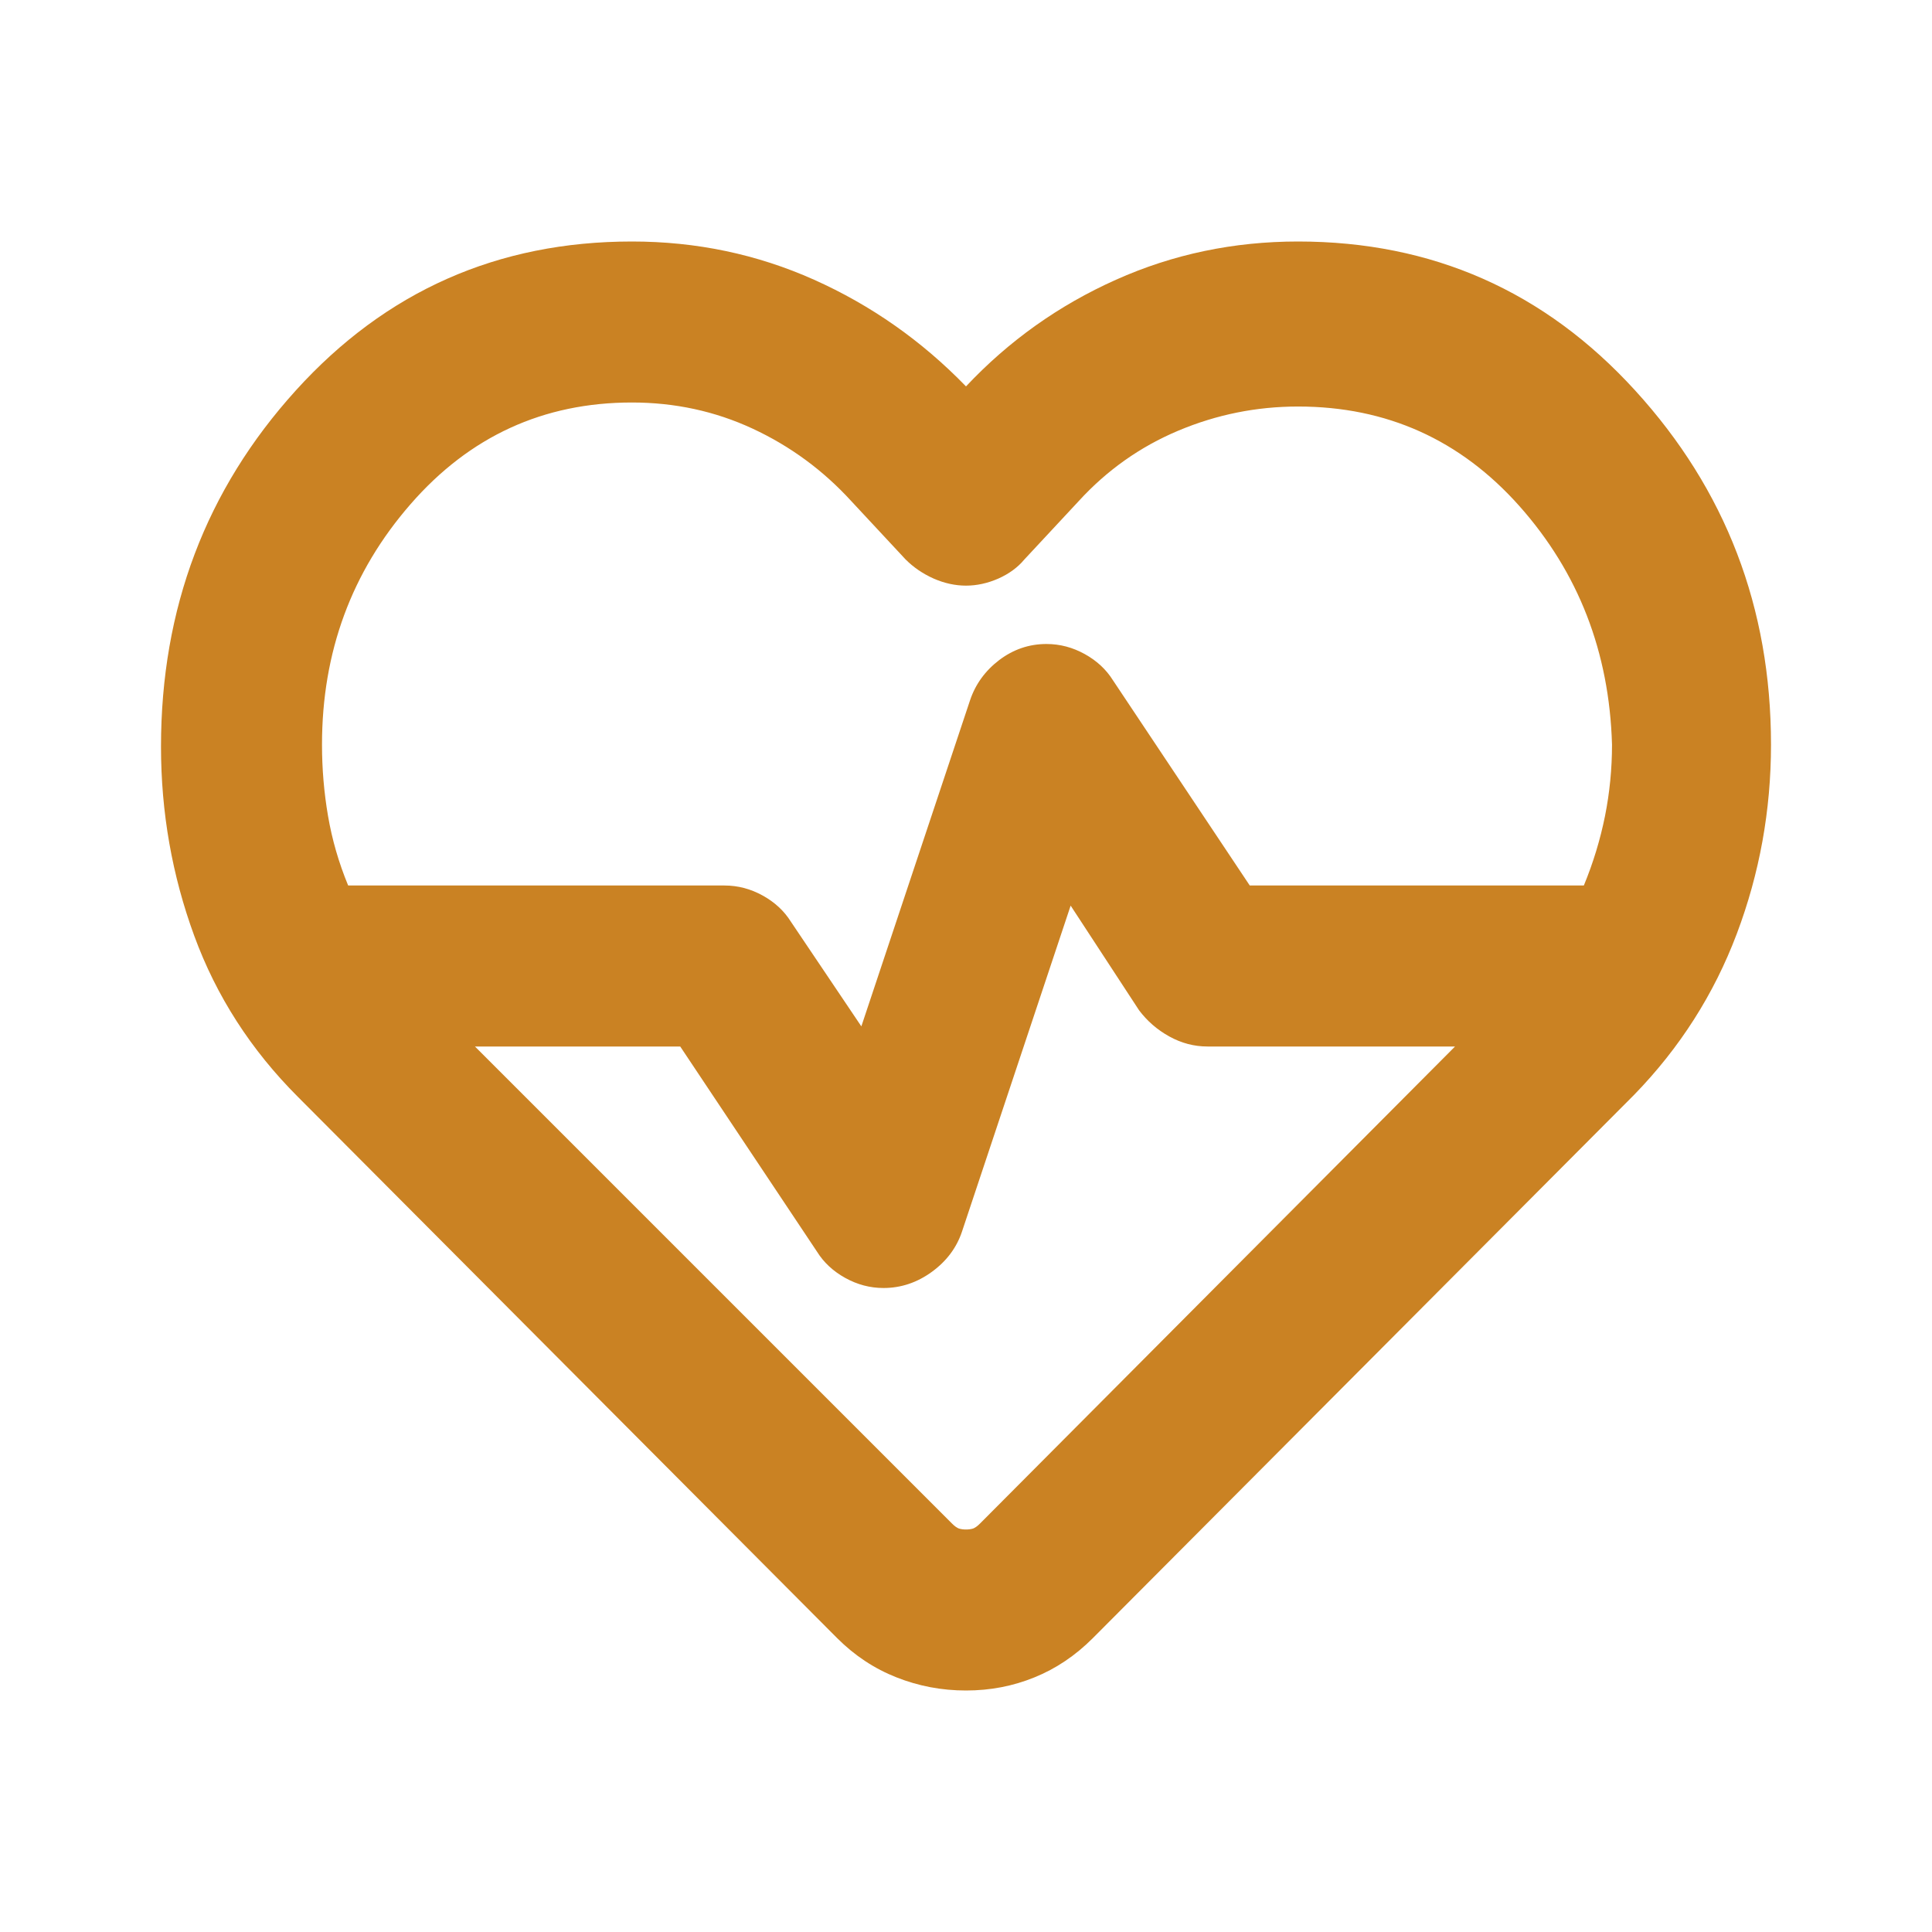 <svg width="24" height="24" viewBox="0 0 24 24" fill="none" xmlns="http://www.w3.org/2000/svg">
<mask id="mask0_207_6874" style="mask-type:alpha" maskUnits="userSpaceOnUse" x="0" y="0" width="24" height="24">
<rect width="24" height="24" fill="#D9D9D9"/>
</mask>
<g mask="url(#mask0_207_6874)">
<path d="M12 21C11.7 21 11.412 20.946 11.137 20.837C10.863 20.729 10.617 20.567 10.4 20.35L3.7 13.625C3.117 13.042 2.688 12.375 2.413 11.625C2.138 10.875 2 10.092 2 9.275C2 7.558 2.558 6.083 3.675 4.85C4.792 3.617 6.183 3 7.85 3C8.65 3 9.404 3.158 10.113 3.475C10.821 3.792 11.45 4.233 12 4.8C12.533 4.233 13.154 3.792 13.863 3.475C14.571 3.158 15.325 3 16.125 3C17.792 3 19.188 3.617 20.312 4.85C21.438 6.083 22 7.55 22 9.25C22 10.067 21.858 10.85 21.575 11.6C21.292 12.35 20.867 13.017 20.3 13.6L13.575 20.35C13.358 20.567 13.117 20.729 12.85 20.837C12.583 20.946 12.3 21 12 21ZM13 8C13.167 8 13.325 8.042 13.475 8.125C13.625 8.208 13.742 8.317 13.825 8.45L15.525 11H19.675C19.792 10.717 19.879 10.429 19.938 10.137C19.996 9.846 20.025 9.55 20.025 9.25C19.992 8.1 19.608 7.112 18.875 6.287C18.142 5.463 17.225 5.05 16.125 5.05C15.608 5.05 15.113 5.15 14.637 5.35C14.162 5.55 13.75 5.842 13.4 6.225L12.725 6.95C12.642 7.05 12.533 7.129 12.4 7.188C12.267 7.246 12.133 7.275 12 7.275C11.867 7.275 11.733 7.246 11.6 7.188C11.467 7.129 11.35 7.05 11.25 6.95L10.575 6.225C10.225 5.842 9.817 5.542 9.35 5.325C8.883 5.108 8.383 5 7.85 5C6.75 5 5.833 5.421 5.1 6.263C4.367 7.104 4 8.1 4 9.25C4 9.55 4.025 9.846 4.075 10.137C4.125 10.429 4.208 10.717 4.325 11H9C9.167 11 9.325 11.042 9.475 11.125C9.625 11.208 9.742 11.317 9.825 11.45L10.7 12.75L12.05 8.7C12.117 8.5 12.238 8.333 12.412 8.2C12.588 8.067 12.783 8 13 8ZM13.3 11.25L11.95 15.3C11.883 15.5 11.758 15.667 11.575 15.8C11.392 15.933 11.192 16 10.975 16C10.808 16 10.65 15.958 10.5 15.875C10.35 15.792 10.233 15.683 10.15 15.55L8.45 13H5.9L11.825 18.925C11.858 18.958 11.887 18.979 11.912 18.988C11.938 18.996 11.967 19 12 19C12.033 19 12.062 18.996 12.088 18.988C12.113 18.979 12.142 18.958 12.175 18.925L18.075 13H15C14.833 13 14.675 12.958 14.525 12.875C14.375 12.792 14.25 12.683 14.15 12.55L13.3 11.25Z" fill="#CA8223"/>
</g>
</svg>
